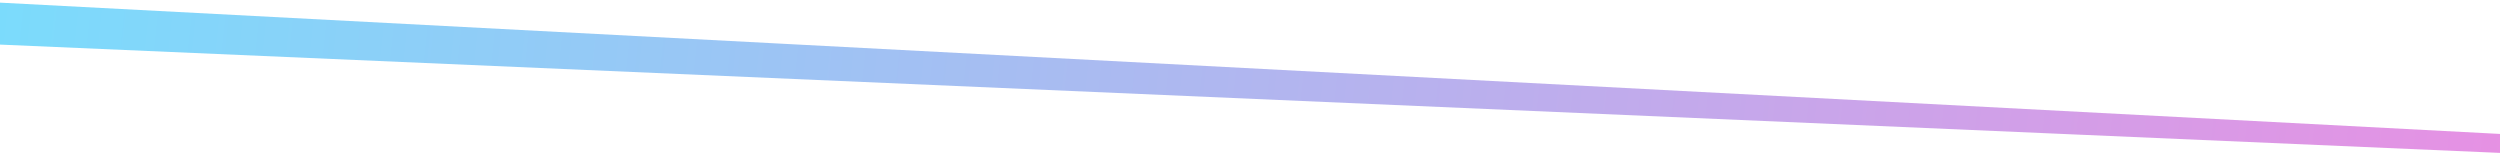 <svg width="1440" height="89" viewBox="0 0 1440 89" fill="none" xmlns="http://www.w3.org/2000/svg">
<path d="M1450.25 77.684L-12.296 0.878L-14.149 25.075L1449.42 88.475L1450.25 77.684Z" fill="url(#paint0_linear_1550_720)"/>
<defs>
<linearGradient id="paint0_linear_1550_720" x1="-12.801" y1="-25.826" x2="1453.54" y2="131.666" gradientUnits="userSpaceOnUse">
<stop stop-color="#7ADCFC"/>
<stop offset="1" stop-color="#E790E3"/>
</linearGradient>
</defs>
</svg>
